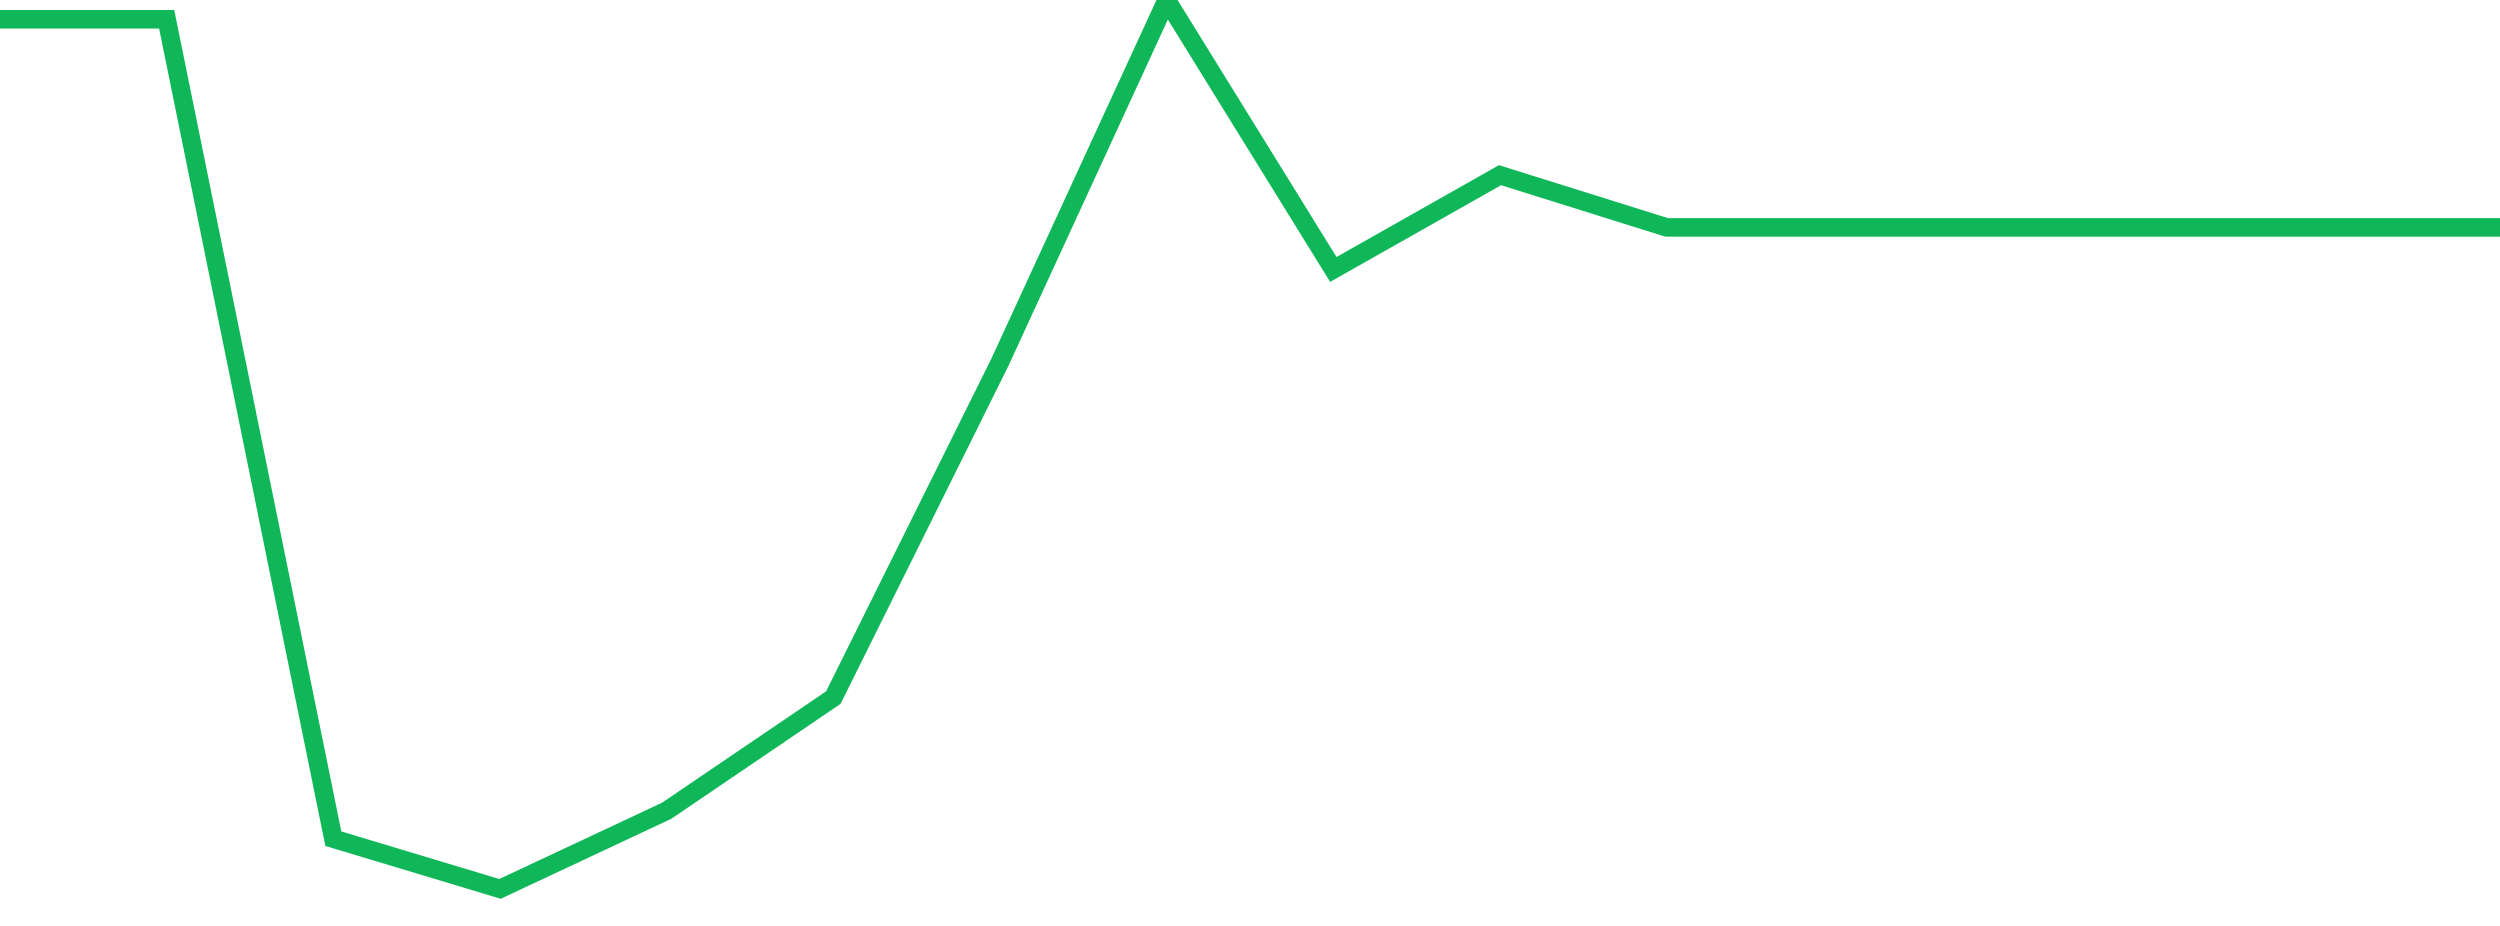 <?xml version="1.0" standalone="no"?>
<!DOCTYPE svg PUBLIC "-//W3C//DTD SVG 1.1//EN" "http://www.w3.org/Graphics/SVG/1.1/DTD/svg11.dtd">
<svg width="135" height="50" viewBox="0 0 135 50" preserveAspectRatio="none" class="sparkline" xmlns="http://www.w3.org/2000/svg"
xmlns:xlink="http://www.w3.org/1999/xlink"><path  class="sparkline--line" d="M 0 1.04 L 0 1.04 L 9 1.04 L 18 45.29 L 27 48 L 36 43.78 L 45 37.67 L 54 19.55 L 63 0 L 72 14.55 L 81 9.46 L 90 12.28 L 99 12.28 L 108 12.28 L 117 12.28 L 126 12.28 L 135 12.28" fill="none" stroke-width="1" stroke="#10b759"></path></svg>